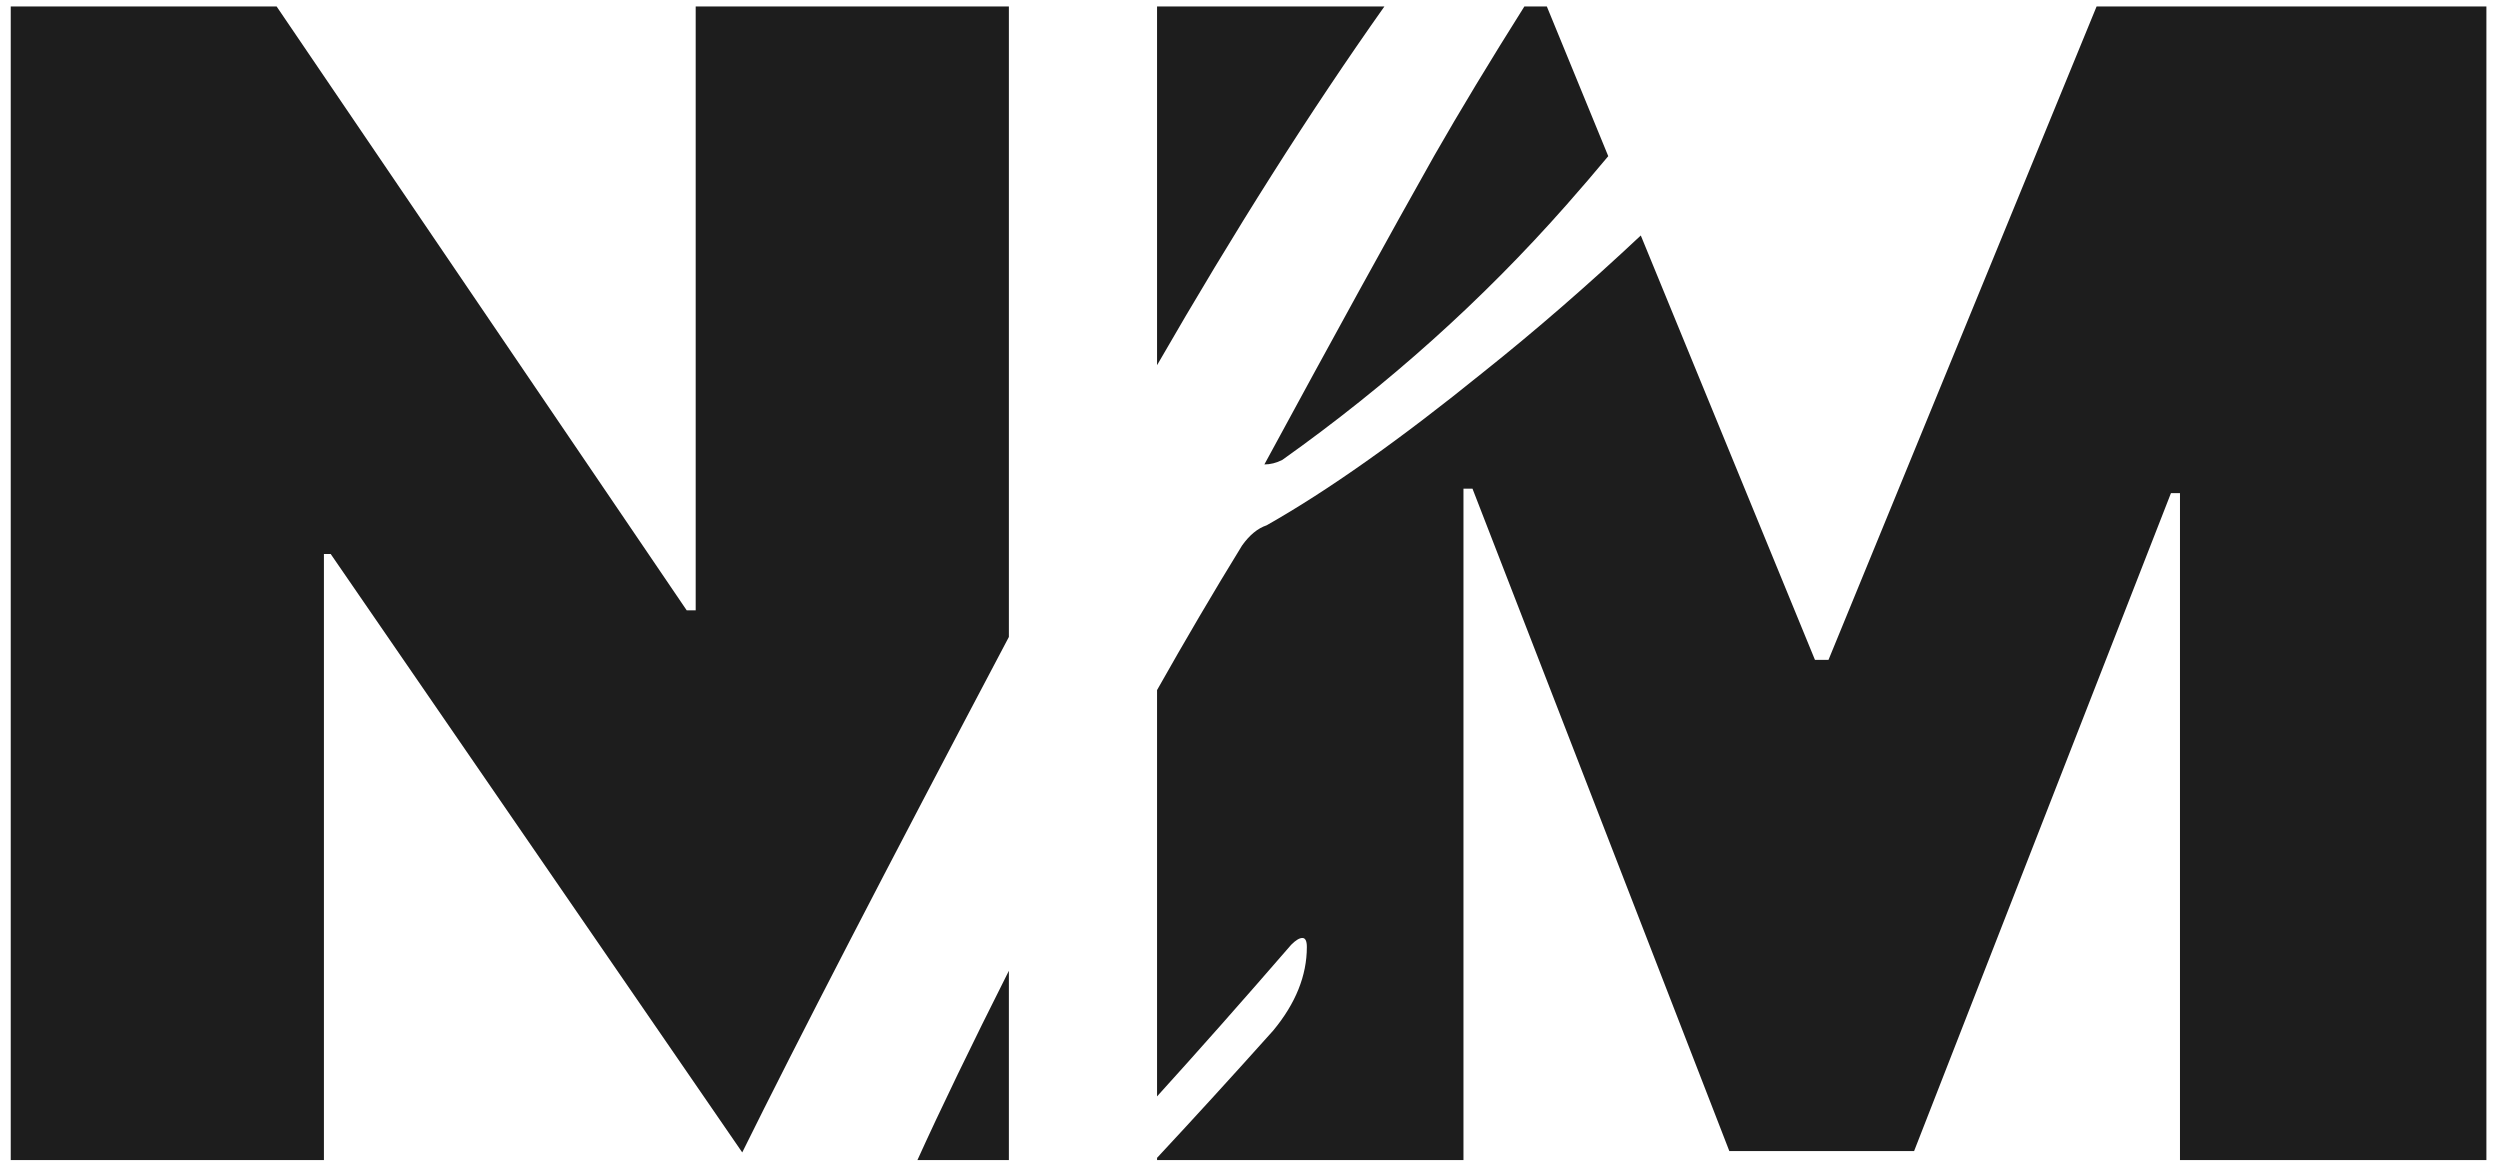 <svg width="116" height="54" viewBox="0 0 116 54" fill="none" xmlns="http://www.w3.org/2000/svg">
<path d="M31.862 28.318H32.28V0.3H46.812V29.555C41.075 40.415 36.951 48.387 34.44 53.472L15.344 25.705H15.03V53.828H0.498V0.3H12.835L31.862 28.318ZM115.369 53.828H101.151V22.882H100.732L88.814 53.41H80.241L68.323 22.673H67.905V53.828H53.687V53.724C55.406 51.879 57.205 49.909 59.082 47.812C60.12 46.556 60.638 45.266 60.638 43.941C60.638 43.662 60.569 43.522 60.431 43.522C60.292 43.522 60.12 43.627 59.912 43.836C57.623 46.479 55.546 48.824 53.687 50.873V32.02C54.988 29.713 56.301 27.477 57.629 25.316C57.975 24.828 58.356 24.515 58.77 24.375C61.607 22.771 64.961 20.399 68.835 17.261C71.242 15.345 73.674 13.232 76.133 10.926L84.214 30.618H84.842L97.282 0.3H115.369V53.828ZM46.812 53.828H42.568C43.646 51.451 45.06 48.523 46.812 45.044V53.828ZM74.623 7.246C74.002 7.992 73.353 8.75 72.674 9.519C68.8 13.913 64.408 17.854 59.497 21.341C59.221 21.48 58.944 21.55 58.667 21.55C61.918 15.552 64.547 10.774 66.553 7.217C67.741 5.14 69.135 2.834 70.731 0.3H71.773L74.623 7.246ZM64.236 0.3C60.8 5.156 57.282 10.704 53.687 16.945V0.3H64.236Z" fill="#1D1D1D"/>
</svg>
